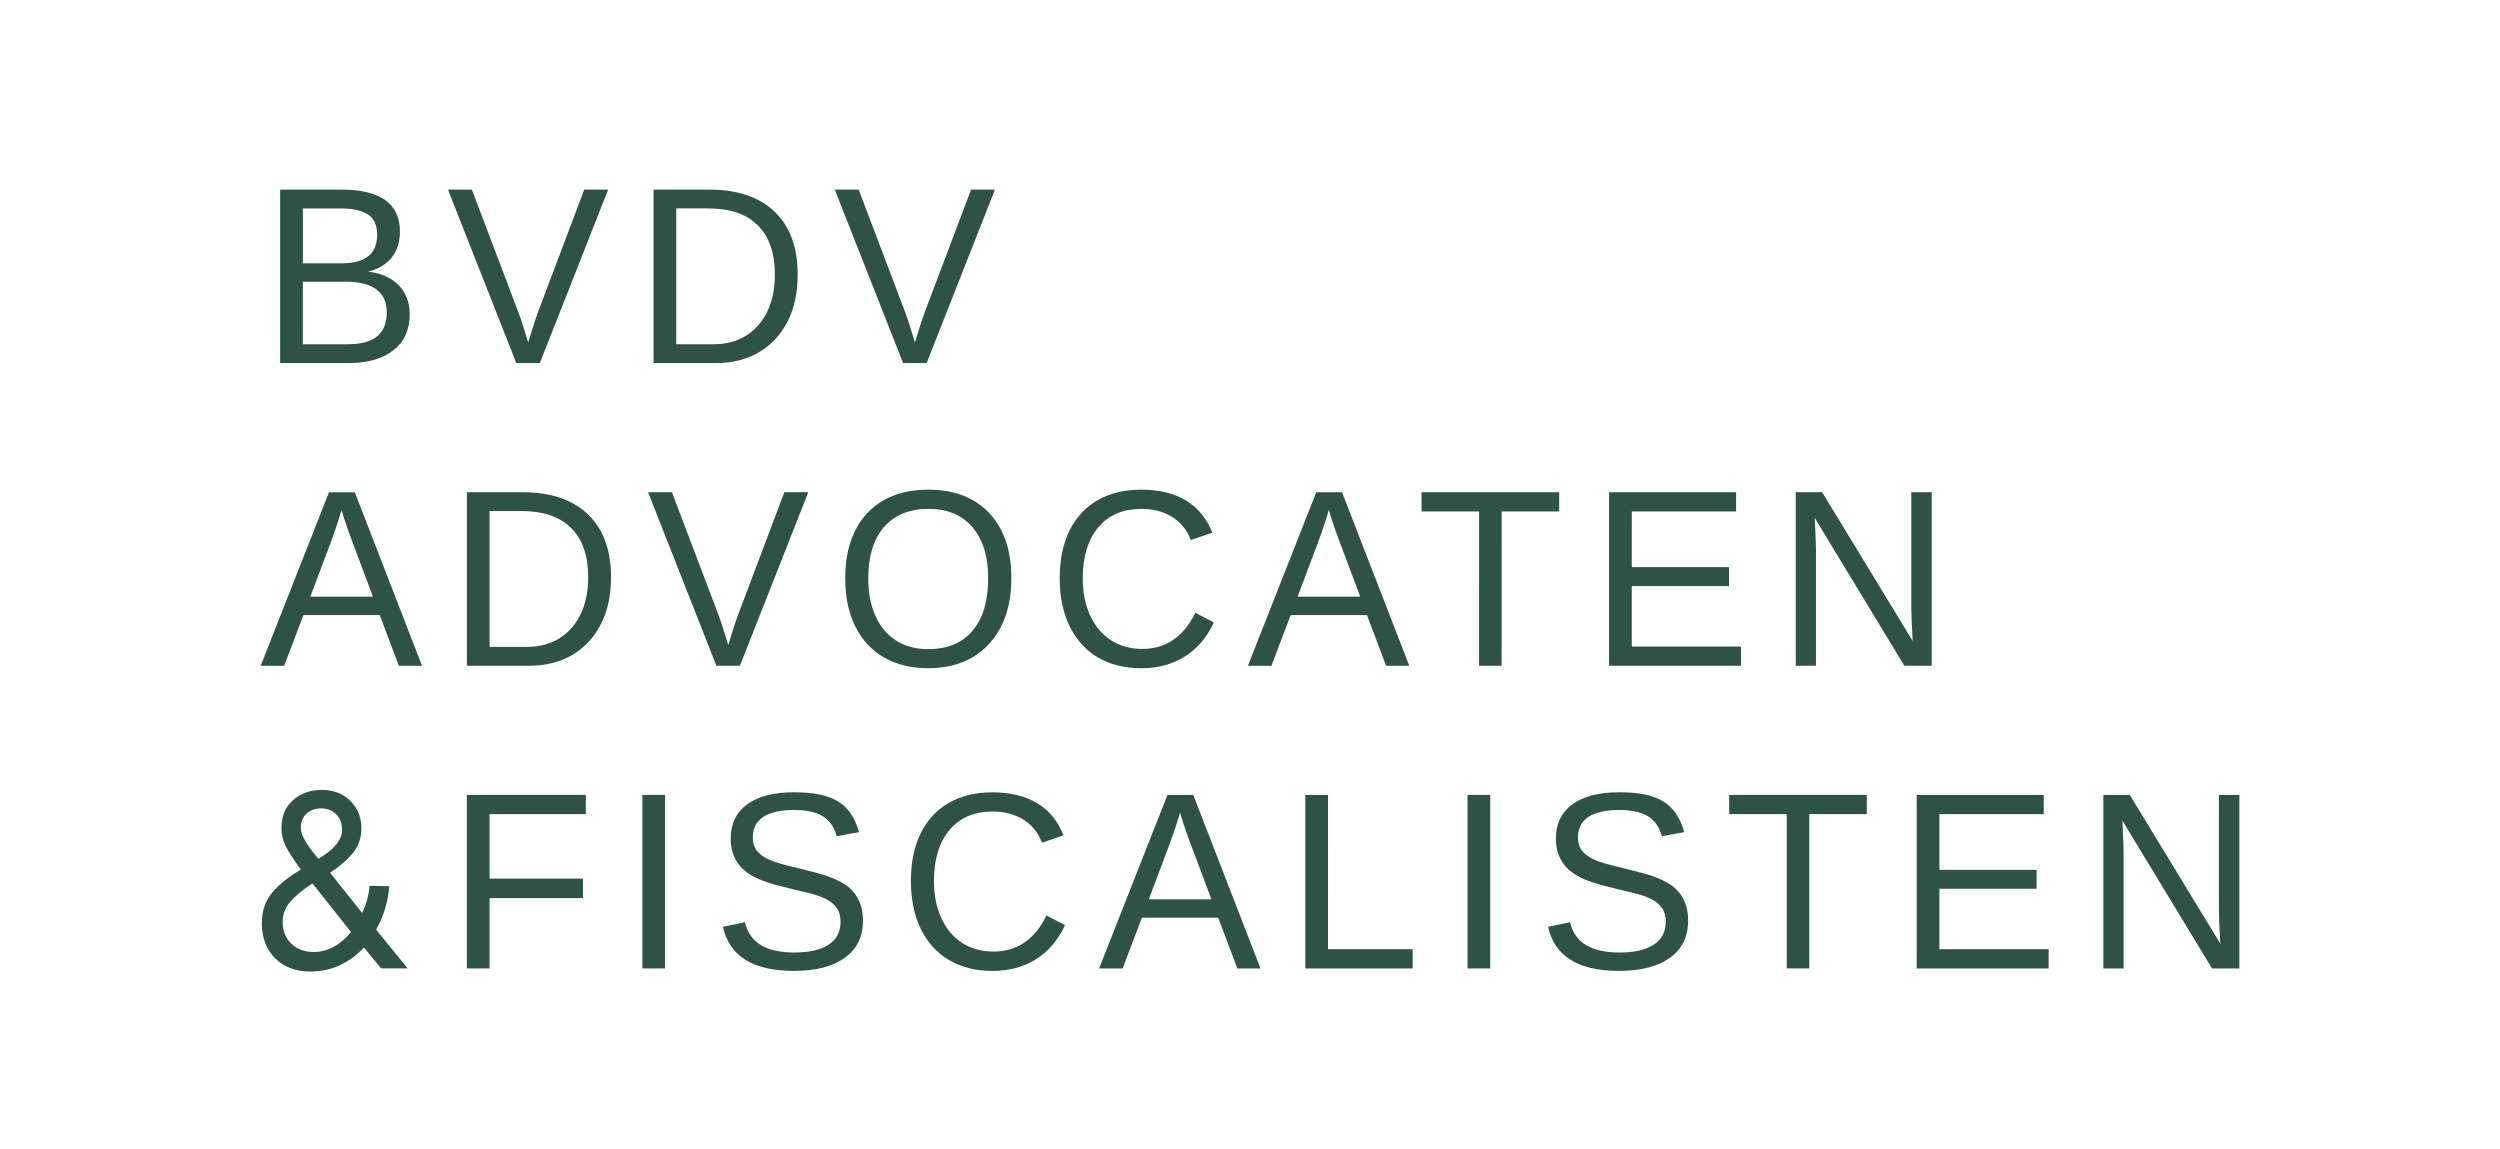 <svg width="211" height="97" viewBox="0 0 211 97" fill="none" xmlns="http://www.w3.org/2000/svg">
<path d="M27.104 68.23C26.591 68.23 26.173 68.383 25.86 68.68C25.548 68.976 25.389 69.377 25.391 69.868C25.391 70.114 25.466 70.392 25.614 70.693C25.757 70.99 25.919 71.261 26.091 71.494C26.263 71.729 26.52 72.057 26.866 72.481C28.215 71.701 28.875 70.871 28.871 70.025C28.871 69.478 28.697 69.038 28.362 68.712C28.03 68.39 27.61 68.228 27.115 68.228H27.104V68.23ZM26.346 74.579C25.512 75.122 24.883 75.644 24.476 76.135C24.062 76.629 23.855 77.202 23.857 77.831C23.857 78.577 24.106 79.19 24.595 79.653C25.077 80.114 25.708 80.349 26.474 80.349C27.645 80.344 28.701 79.779 29.63 78.666L26.373 74.561L26.346 74.579ZM26.184 82C24.978 82 23.985 81.628 23.237 80.894C22.486 80.155 22.103 79.163 22.099 77.945C22.097 76.921 22.381 76.055 22.944 75.371C23.512 74.68 24.335 74.014 25.391 73.393C24.802 72.566 24.372 71.929 24.126 71.444C23.882 70.965 23.756 70.438 23.756 69.877C23.754 68.901 24.078 68.114 24.722 67.539C25.367 66.965 26.188 66.671 27.161 66.666C28.127 66.666 28.926 66.972 29.551 67.573C30.178 68.178 30.499 68.958 30.502 69.895C30.504 70.677 30.277 71.364 29.828 71.938C29.377 72.515 28.715 73.095 27.861 73.66L30.554 77.044C30.939 76.296 31.133 75.532 31.184 74.766L32.852 74.794C32.766 76.034 32.405 77.282 31.745 78.465L34.408 81.733H32.165L30.719 79.973C29.452 81.309 27.949 81.991 26.201 81.998H26.179L26.184 82Z" fill="#2E5245"/>
<path d="M31.831 19.795C31.831 19.006 31.571 18.44 31.049 18.1C30.528 17.761 29.773 17.592 28.783 17.592H25.563V22.228H28.783C29.806 22.228 30.57 22.03 31.074 21.631C31.578 21.232 31.831 20.62 31.831 19.797M32.643 26.365C32.643 24.639 31.472 23.776 29.133 23.776H25.561V29.056H29.282C30.453 29.056 31.305 28.83 31.84 28.381C32.374 27.932 32.643 27.259 32.643 26.365ZM34.58 26.52C34.58 27.822 34.122 28.837 33.206 29.56C32.291 30.285 31.017 30.645 29.384 30.645H23.644V16H28.78C30.44 16 31.683 16.297 32.513 16.889C33.343 17.482 33.756 18.369 33.756 19.555C33.756 20.422 33.523 21.149 33.054 21.738C32.586 22.326 31.923 22.723 31.067 22.924C32.192 23.063 33.057 23.453 33.666 24.093C34.274 24.734 34.58 25.544 34.58 26.52Z" fill="#2E5245"/>
<path d="M51.33 16L45.561 30.645H43.576L37.808 16H39.824L43.735 26.31C43.895 26.732 44.041 27.163 44.17 27.599C44.3 28.034 44.437 28.468 44.578 28.898C44.712 28.47 44.85 28.018 44.998 27.549C45.145 27.076 45.286 26.666 45.418 26.312L49.311 16H51.327H51.33Z" fill="#2E5245"/>
<path d="M65.399 23.172C65.399 21.357 64.919 19.973 63.96 19.019C63 18.066 61.611 17.59 59.791 17.59H57.074V29.054H60.223C61.273 29.054 62.184 28.814 62.956 28.337C63.728 27.859 64.329 27.181 64.756 26.301C65.183 25.421 65.399 24.379 65.399 23.172ZM67.325 23.172C67.325 24.718 67.034 26.048 66.457 27.163C65.879 28.278 65.073 29.138 64.041 29.74C63.009 30.342 61.809 30.643 60.445 30.643H55.159V16H59.833C62.225 16 64.074 16.623 65.375 17.866C66.675 19.111 67.325 20.878 67.325 23.172Z" fill="#2E5245"/>
<path d="M83.975 16L78.207 30.645H76.222L70.454 16H72.47L76.381 26.31C76.541 26.732 76.687 27.163 76.816 27.599C76.946 28.034 77.083 28.468 77.221 28.898C77.356 28.47 77.494 28.018 77.642 27.549C77.789 27.076 77.93 26.666 78.062 26.312L81.96 16H83.975Z" fill="#2E5245"/>
<path d="M28.831 43.042C28.717 43.43 28.582 43.861 28.424 44.337C28.266 44.812 28.12 45.229 27.988 45.59L26.192 50.36H31.479L29.663 45.526C29.568 45.284 29.445 44.94 29.291 44.497C29.137 44.053 28.983 43.569 28.829 43.042M25.609 51.909L23.983 56.192H22L27.768 41.546H29.945L35.62 56.192H33.664L32.049 51.909H25.609Z" fill="#2E5245"/>
<path d="M49.644 48.716C49.644 46.901 49.164 45.517 48.204 44.563C47.245 43.61 45.856 43.133 44.036 43.133H41.318V54.597H44.468C45.517 54.597 46.428 54.358 47.201 53.881C47.973 53.403 48.574 52.725 49.001 51.845C49.428 50.965 49.644 49.922 49.644 48.716ZM51.569 48.716C51.569 50.262 51.279 51.592 50.702 52.707C50.123 53.822 49.318 54.682 48.286 55.284C47.254 55.886 46.054 56.187 44.69 56.187H39.404V41.542H44.078C46.472 41.542 48.319 42.164 49.62 43.407C50.92 44.652 51.569 46.42 51.569 48.714" fill="#2E5245"/>
<path d="M68.218 41.544L62.45 56.189H60.465L54.697 41.544H56.712L60.623 51.854C60.784 52.278 60.929 52.707 61.059 53.142C61.189 53.578 61.325 54.011 61.466 54.442C61.6 54.014 61.739 53.562 61.886 53.09C62.034 52.618 62.175 52.208 62.307 51.854L66.2 41.544H68.216H68.218Z" fill="#2E5245"/>
<path d="M83.403 48.8C83.403 46.978 82.963 45.546 82.085 44.509C81.205 43.469 79.963 42.949 78.359 42.949C76.755 42.949 75.489 43.462 74.607 44.486C73.724 45.512 73.282 46.949 73.282 48.8C73.282 50.02 73.482 51.079 73.883 51.975C74.283 52.871 74.862 53.564 75.619 54.055C76.374 54.543 77.281 54.787 78.337 54.787C79.968 54.787 81.22 54.265 82.094 53.222C82.968 52.18 83.403 50.705 83.403 48.8ZM85.36 48.8C85.36 50.367 85.074 51.717 84.501 52.855C83.929 53.991 83.119 54.867 82.07 55.48C81.02 56.093 79.776 56.399 78.337 56.399C76.898 56.399 75.648 56.093 74.6 55.485C73.553 54.876 72.747 54.002 72.184 52.864C71.618 51.729 71.337 50.374 71.337 48.8C71.337 47.234 71.616 45.895 72.175 44.782C72.734 43.669 73.535 42.816 74.583 42.221C75.63 41.626 76.889 41.327 78.359 41.327C79.829 41.327 81.049 41.621 82.096 42.21C83.144 42.798 83.949 43.649 84.513 44.762C85.078 45.875 85.36 47.22 85.36 48.8Z" fill="#2E5245"/>
<path d="M96.421 54.766C98.399 54.766 99.889 53.751 100.884 51.722L102.449 52.531C101.868 53.792 101.049 54.753 99.997 55.412C98.943 56.071 97.721 56.399 96.331 56.399C94.94 56.399 93.668 56.091 92.64 55.475C91.61 54.86 90.82 53.98 90.267 52.839C89.715 51.699 89.44 50.353 89.44 48.8C89.44 47.241 89.715 45.904 90.263 44.789C90.811 43.674 91.601 42.819 92.631 42.221C93.661 41.626 94.891 41.327 96.322 41.327C97.827 41.327 99.084 41.633 100.094 42.242C101.104 42.851 101.846 43.756 102.321 44.956L100.505 45.578C100.177 44.725 99.651 44.075 98.925 43.624C98.199 43.175 97.338 42.949 96.342 42.949C94.777 42.949 93.56 43.471 92.691 44.513C91.821 45.555 91.385 46.985 91.385 48.8C91.385 49.993 91.59 51.038 92.002 51.934C92.413 52.83 92.994 53.528 93.747 54.023C94.499 54.518 95.391 54.766 96.421 54.766Z" fill="#2E5245"/>
<path d="M112.156 43.042C112.042 43.43 111.908 43.861 111.749 44.337C111.593 44.812 111.445 45.229 111.313 45.59L109.517 50.36H114.804L112.988 45.526C112.893 45.284 112.77 44.94 112.616 44.497C112.462 44.053 112.308 43.569 112.154 43.042M108.934 51.909L107.308 56.192H105.323L111.091 41.546H113.268L118.943 56.192H116.987L115.372 51.909H108.932H108.934Z" fill="#2E5245"/>
<path d="M126.741 43.165L126.738 56.189H124.833L124.835 43.165H119.98V41.544H131.595V43.165H126.741Z" fill="#2E5245"/>
<path d="M146.939 54.568V56.189H135.806V41.544H146.528V43.165H137.722L137.72 47.865H145.927V49.466H137.72V54.568H146.939Z" fill="#2E5245"/>
<path d="M153.266 46.461V56.189H151.561V41.544H153.788L161.431 54.1C161.35 52.734 161.31 51.751 161.31 51.149V41.544H163.035V56.189H160.727L153.165 43.717C153.178 44.173 153.198 44.632 153.225 45.088C153.251 45.546 153.264 46.002 153.264 46.461" fill="#2E5245"/>
<path d="M41.318 75.799V81.736H39.401V67.09H49.443V68.712H41.318V74.157H49.201V75.799H41.318Z" fill="#2E5245"/>
<path d="M56.132 67.09H54.215V81.736H56.132V67.09Z" fill="#2E5245"/>
<path d="M72.84 77.692C72.84 79.044 72.329 80.089 71.31 80.83C70.291 81.571 68.854 81.943 67.001 81.943C63.557 81.943 61.561 80.702 61.013 78.221L62.868 77.836C63.081 78.716 63.537 79.361 64.233 79.774C64.928 80.187 65.874 80.392 67.072 80.392C68.269 80.392 69.263 80.171 69.935 79.731C70.606 79.291 70.943 78.645 70.943 77.793C70.943 77.314 70.837 76.926 70.626 76.629C70.414 76.331 70.12 76.084 69.739 75.891C69.358 75.697 68.903 75.535 68.374 75.403C67.846 75.27 67.261 75.129 66.618 74.976C65.876 74.803 65.256 74.634 64.756 74.468C64.259 74.301 63.85 74.125 63.528 73.943C63.207 73.76 62.934 73.564 62.705 73.355C62.371 73.035 62.115 72.666 61.937 72.242C61.761 71.82 61.671 71.334 61.671 70.787C61.671 69.532 62.133 68.566 63.059 67.886C63.986 67.206 65.311 66.867 67.036 66.867C68.641 66.867 69.869 67.122 70.718 67.63C71.568 68.139 72.162 69.008 72.503 70.235L70.617 70.577C70.41 69.802 70.014 69.238 69.433 68.887C68.852 68.538 68.044 68.363 67.014 68.363C65.885 68.363 65.023 68.556 64.426 68.944C63.83 69.332 63.533 69.911 63.533 70.68C63.533 71.131 63.647 71.503 63.878 71.797C64.109 72.091 64.442 72.34 64.875 72.54C65.282 72.741 66.149 72.994 67.472 73.3C68.013 73.432 68.548 73.569 69.076 73.71C69.605 73.852 70.102 74.032 70.571 74.246C70.846 74.365 71.108 74.508 71.359 74.677C71.609 74.846 71.829 75.042 72.017 75.266C72.27 75.558 72.47 75.9 72.613 76.294C72.756 76.689 72.829 77.154 72.829 77.688" fill="#2E5245"/>
<path d="M83.861 80.312C85.84 80.312 87.327 79.298 88.324 77.268L89.889 78.078C89.308 79.339 88.489 80.299 87.437 80.958C86.383 81.617 85.162 81.945 83.771 81.945C82.38 81.945 81.11 81.637 80.08 81.019C79.05 80.404 78.26 79.523 77.708 78.385C77.155 77.245 76.88 75.9 76.88 74.347C76.88 72.794 77.155 71.45 77.703 70.335C78.251 69.22 79.041 68.365 80.071 67.767C81.101 67.172 82.332 66.873 83.762 66.873C85.267 66.873 86.524 67.179 87.534 67.788C88.544 68.397 89.286 69.302 89.761 70.502L87.946 71.124C87.618 70.271 87.092 69.621 86.365 69.17C85.639 68.718 84.779 68.495 83.782 68.495C82.217 68.495 81 69.017 80.131 70.059C79.261 71.102 78.826 72.531 78.826 74.347C78.826 75.539 79.03 76.584 79.442 77.48C79.853 78.379 80.434 79.074 81.187 79.569C81.94 80.064 82.831 80.312 83.861 80.312Z" fill="#2E5245"/>
<path d="M99.599 68.586C99.484 68.974 99.35 69.405 99.192 69.879C99.033 70.353 98.888 70.771 98.756 71.131L96.96 75.902H102.246L100.431 71.07C100.336 70.828 100.213 70.484 100.059 70.041C99.905 69.599 99.751 69.113 99.597 68.586M96.377 77.453L94.75 81.736H92.765L98.534 67.09H100.71L106.388 81.736H104.432L102.816 77.453H96.377Z" fill="#2E5245"/>
<path d="M119.227 80.114V81.736H110.169V67.09H112.086L112.084 80.114H119.227Z" fill="#2E5245"/>
<path d="M125.777 67.09H123.86V81.736H125.777V67.09Z" fill="#2E5245"/>
<path d="M142.483 77.692C142.483 79.044 141.972 80.089 140.953 80.83C139.934 81.571 138.497 81.943 136.644 81.943C133.2 81.943 131.204 80.702 130.656 78.221L132.511 77.836C132.724 78.716 133.18 79.361 133.875 79.774C134.571 80.187 135.517 80.392 136.714 80.392C137.912 80.392 138.906 80.171 139.578 79.731C140.249 79.291 140.586 78.645 140.586 77.793C140.586 77.314 140.48 76.926 140.269 76.629C140.057 76.331 139.762 76.084 139.382 75.891C139.001 75.697 138.545 75.535 138.017 75.403C137.489 75.27 136.904 75.129 136.261 74.976C135.519 74.803 134.899 74.634 134.401 74.468C133.902 74.301 133.495 74.125 133.173 73.943C132.852 73.76 132.579 73.564 132.35 73.355C132.016 73.035 131.761 72.666 131.582 72.242C131.404 71.82 131.316 71.334 131.316 70.787C131.316 69.532 131.778 68.566 132.705 67.886C133.631 67.206 134.956 66.867 136.681 66.867C138.286 66.867 139.514 67.122 140.363 67.63C141.213 68.139 141.807 69.008 142.148 70.235L140.262 70.577C140.055 69.802 139.661 69.238 139.078 68.887C138.497 68.538 137.689 68.363 136.659 68.363C135.53 68.363 134.668 68.556 134.071 68.944C133.477 69.332 133.178 69.911 133.178 70.68C133.178 71.131 133.292 71.503 133.523 71.797C133.754 72.091 134.087 72.34 134.52 72.54C134.927 72.741 135.795 72.994 137.119 73.3C137.661 73.432 138.196 73.569 138.724 73.71C139.252 73.852 139.749 74.032 140.218 74.246C140.493 74.365 140.755 74.508 141.006 74.677C141.257 74.846 141.477 75.042 141.664 75.266C141.917 75.558 142.117 75.9 142.26 76.294C142.403 76.689 142.476 77.154 142.476 77.688" fill="#2E5245"/>
<path d="M152.703 68.712V81.736H150.797V68.712H145.942V67.09H157.558V68.712H152.703Z" fill="#2E5245"/>
<path d="M172.904 80.114V81.736H161.768L161.77 67.09H172.492V68.712H163.685V73.409H171.889V75.01H163.685V80.114H172.904Z" fill="#2E5245"/>
<path d="M179.231 72.007V81.736H177.525V67.09H179.752L187.396 79.647C187.314 78.281 187.275 77.298 187.275 76.696V67.09H189V81.736H186.694L179.132 69.263C179.145 69.722 179.165 70.178 179.191 70.636C179.218 71.095 179.231 71.551 179.231 72.009" fill="#2E5245"/>
</svg>
